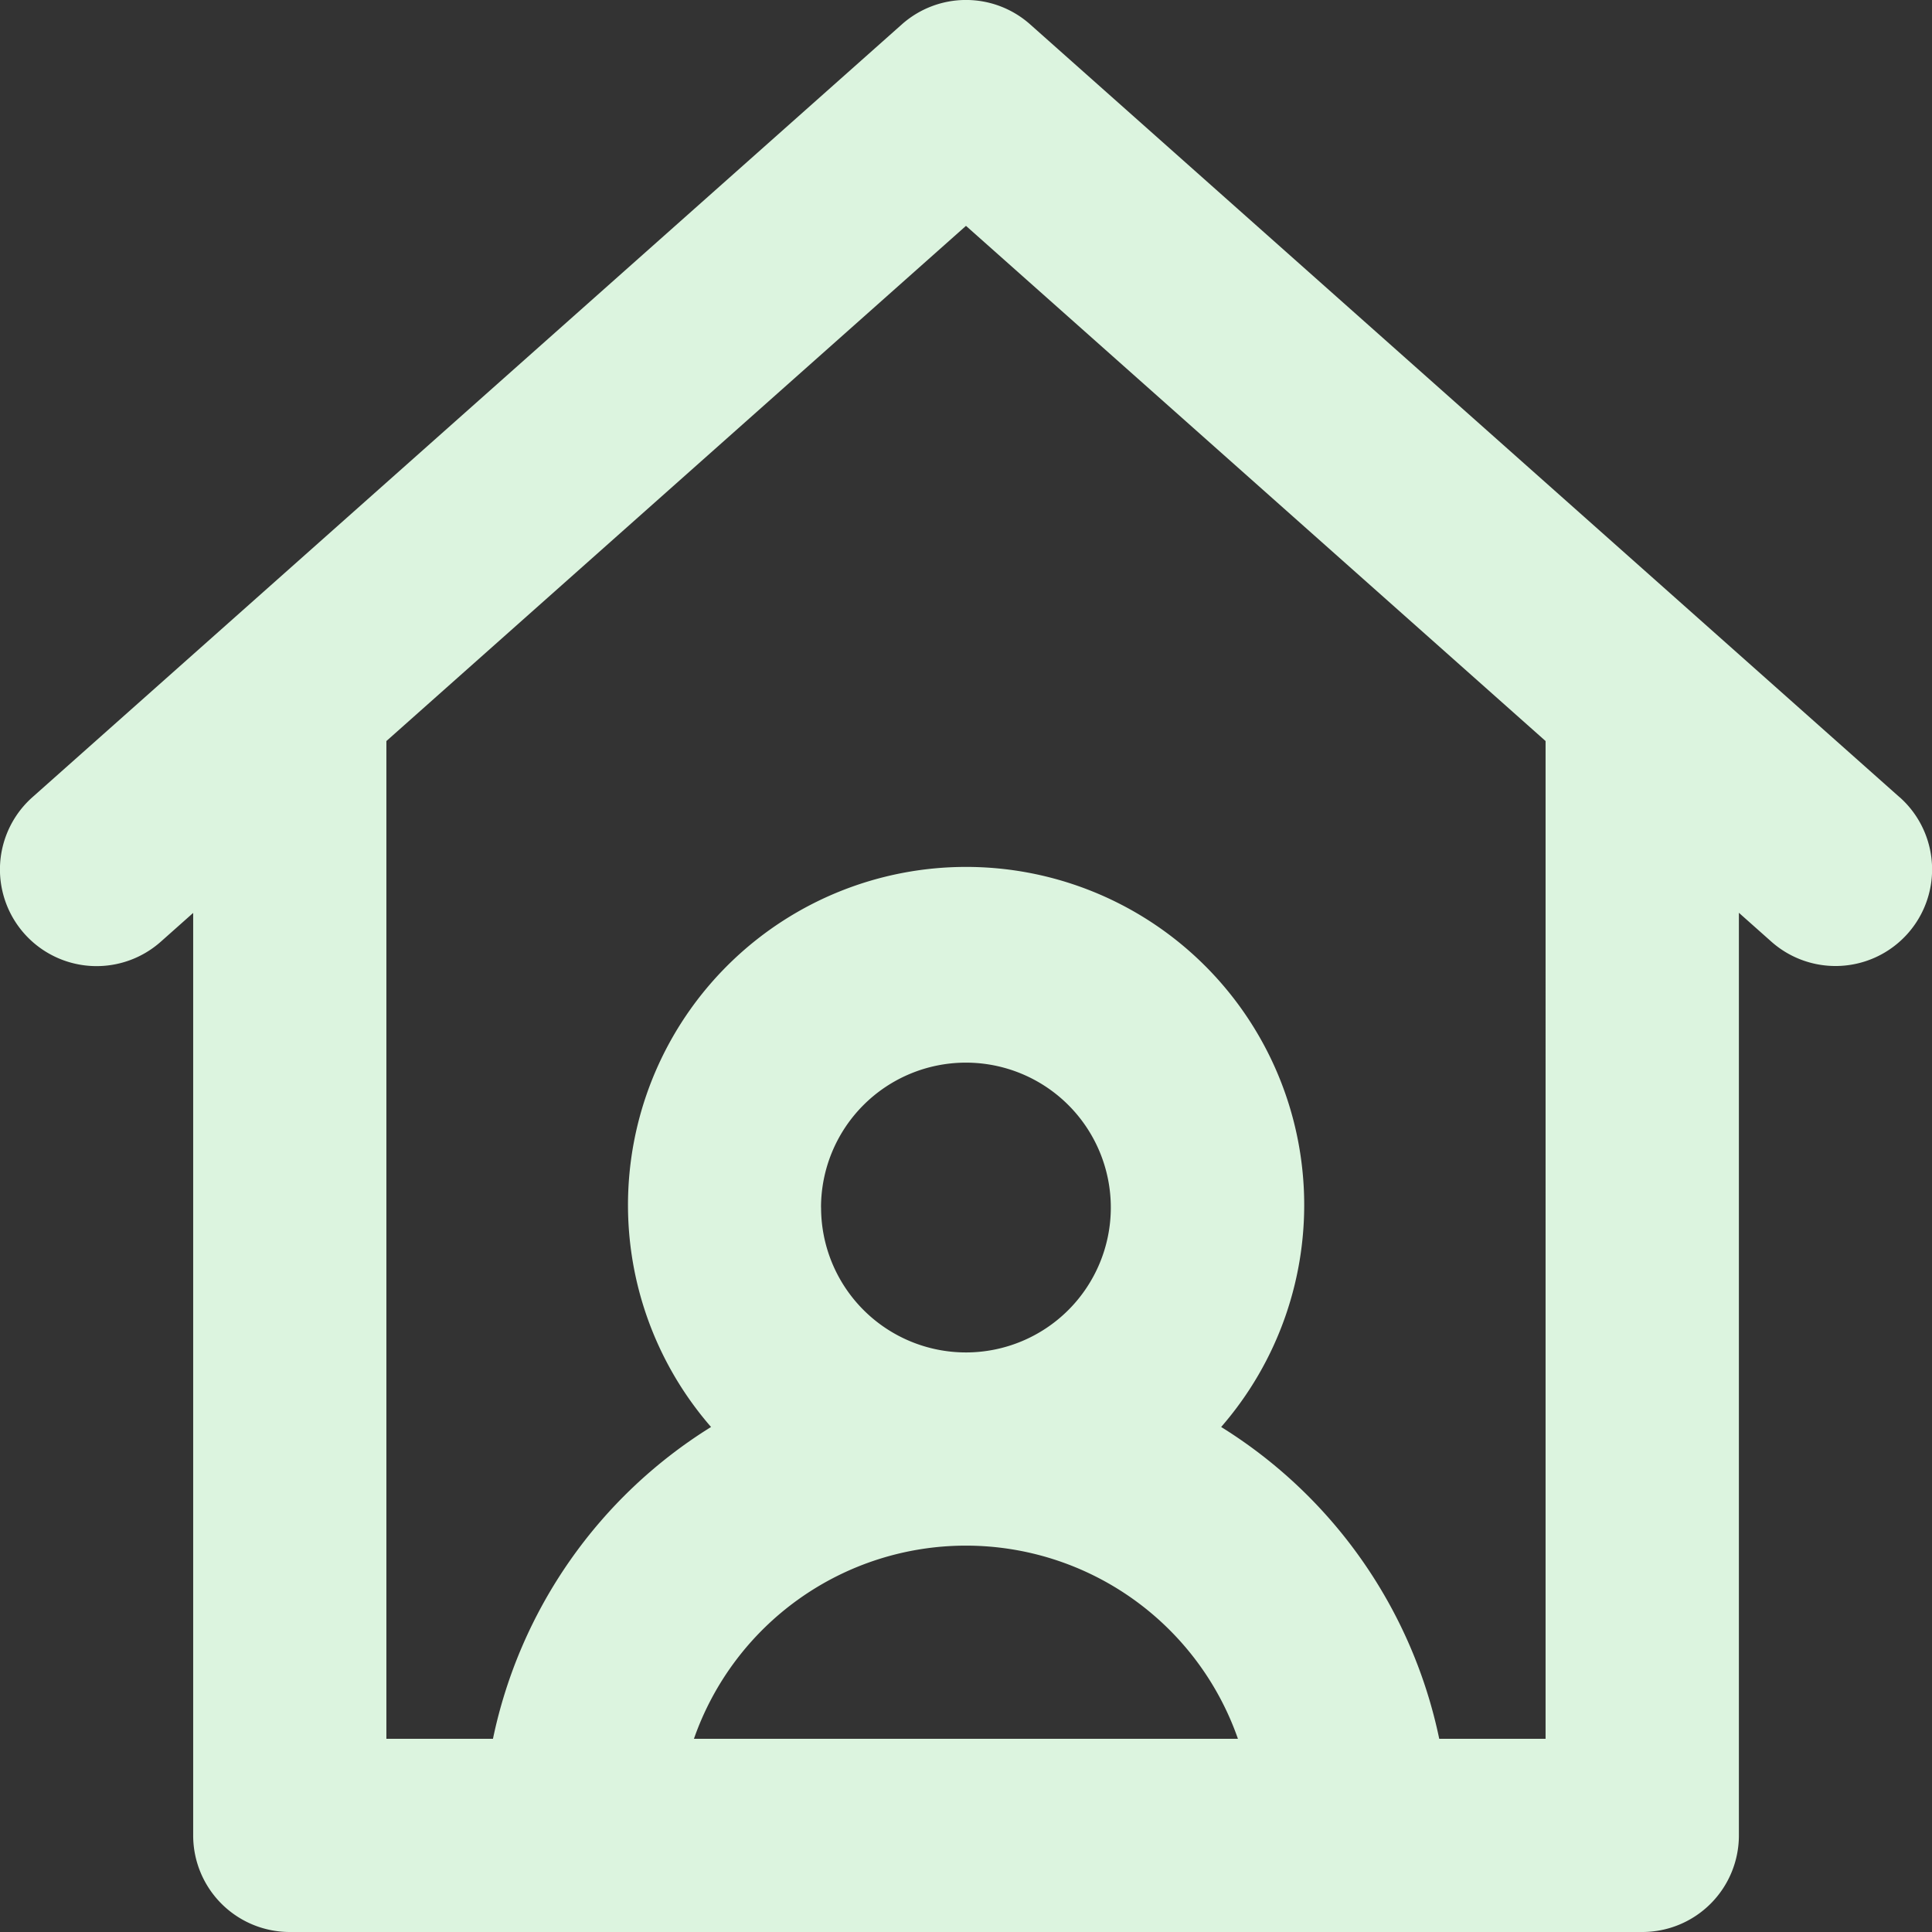 <svg xmlns="http://www.w3.org/2000/svg" width="58.467" height="58.468" viewBox="0 0 58.467 58.468">
  <rect x="0" y="0" width="58.467" height="58.468" fill="#333333" stroke="none"/>
  <path id="house-user_4_" data-name="house-user (4)" d="M59.485,26.125,33.175,2.738a2.92,2.92,0,0,0-3.883,0L2.982,26.125A2.923,2.923,0,1,0,6.864,30.5l.982-.873V57.544a2.923,2.923,0,0,0,2.923,2.923H51.7a2.923,2.923,0,0,0,2.923-2.923V29.623l.982.873a2.923,2.923,0,0,0,3.883-4.371ZM23,54.621a8.718,8.718,0,0,1,16.463,0Zm3.846-16.078a4.385,4.385,0,1,1,4.385,4.385A4.385,4.385,0,0,1,26.848,38.542ZM48.773,54.621H45.555a14.619,14.619,0,0,0-6.6-9.437,10.232,10.232,0,1,0-15.437,0,14.619,14.619,0,0,0-6.6,9.437H13.693V24.426L31.233,8.835l17.54,15.591Z" transform="translate(-2 -2)" fill="#dcf4df"/>
</svg>
